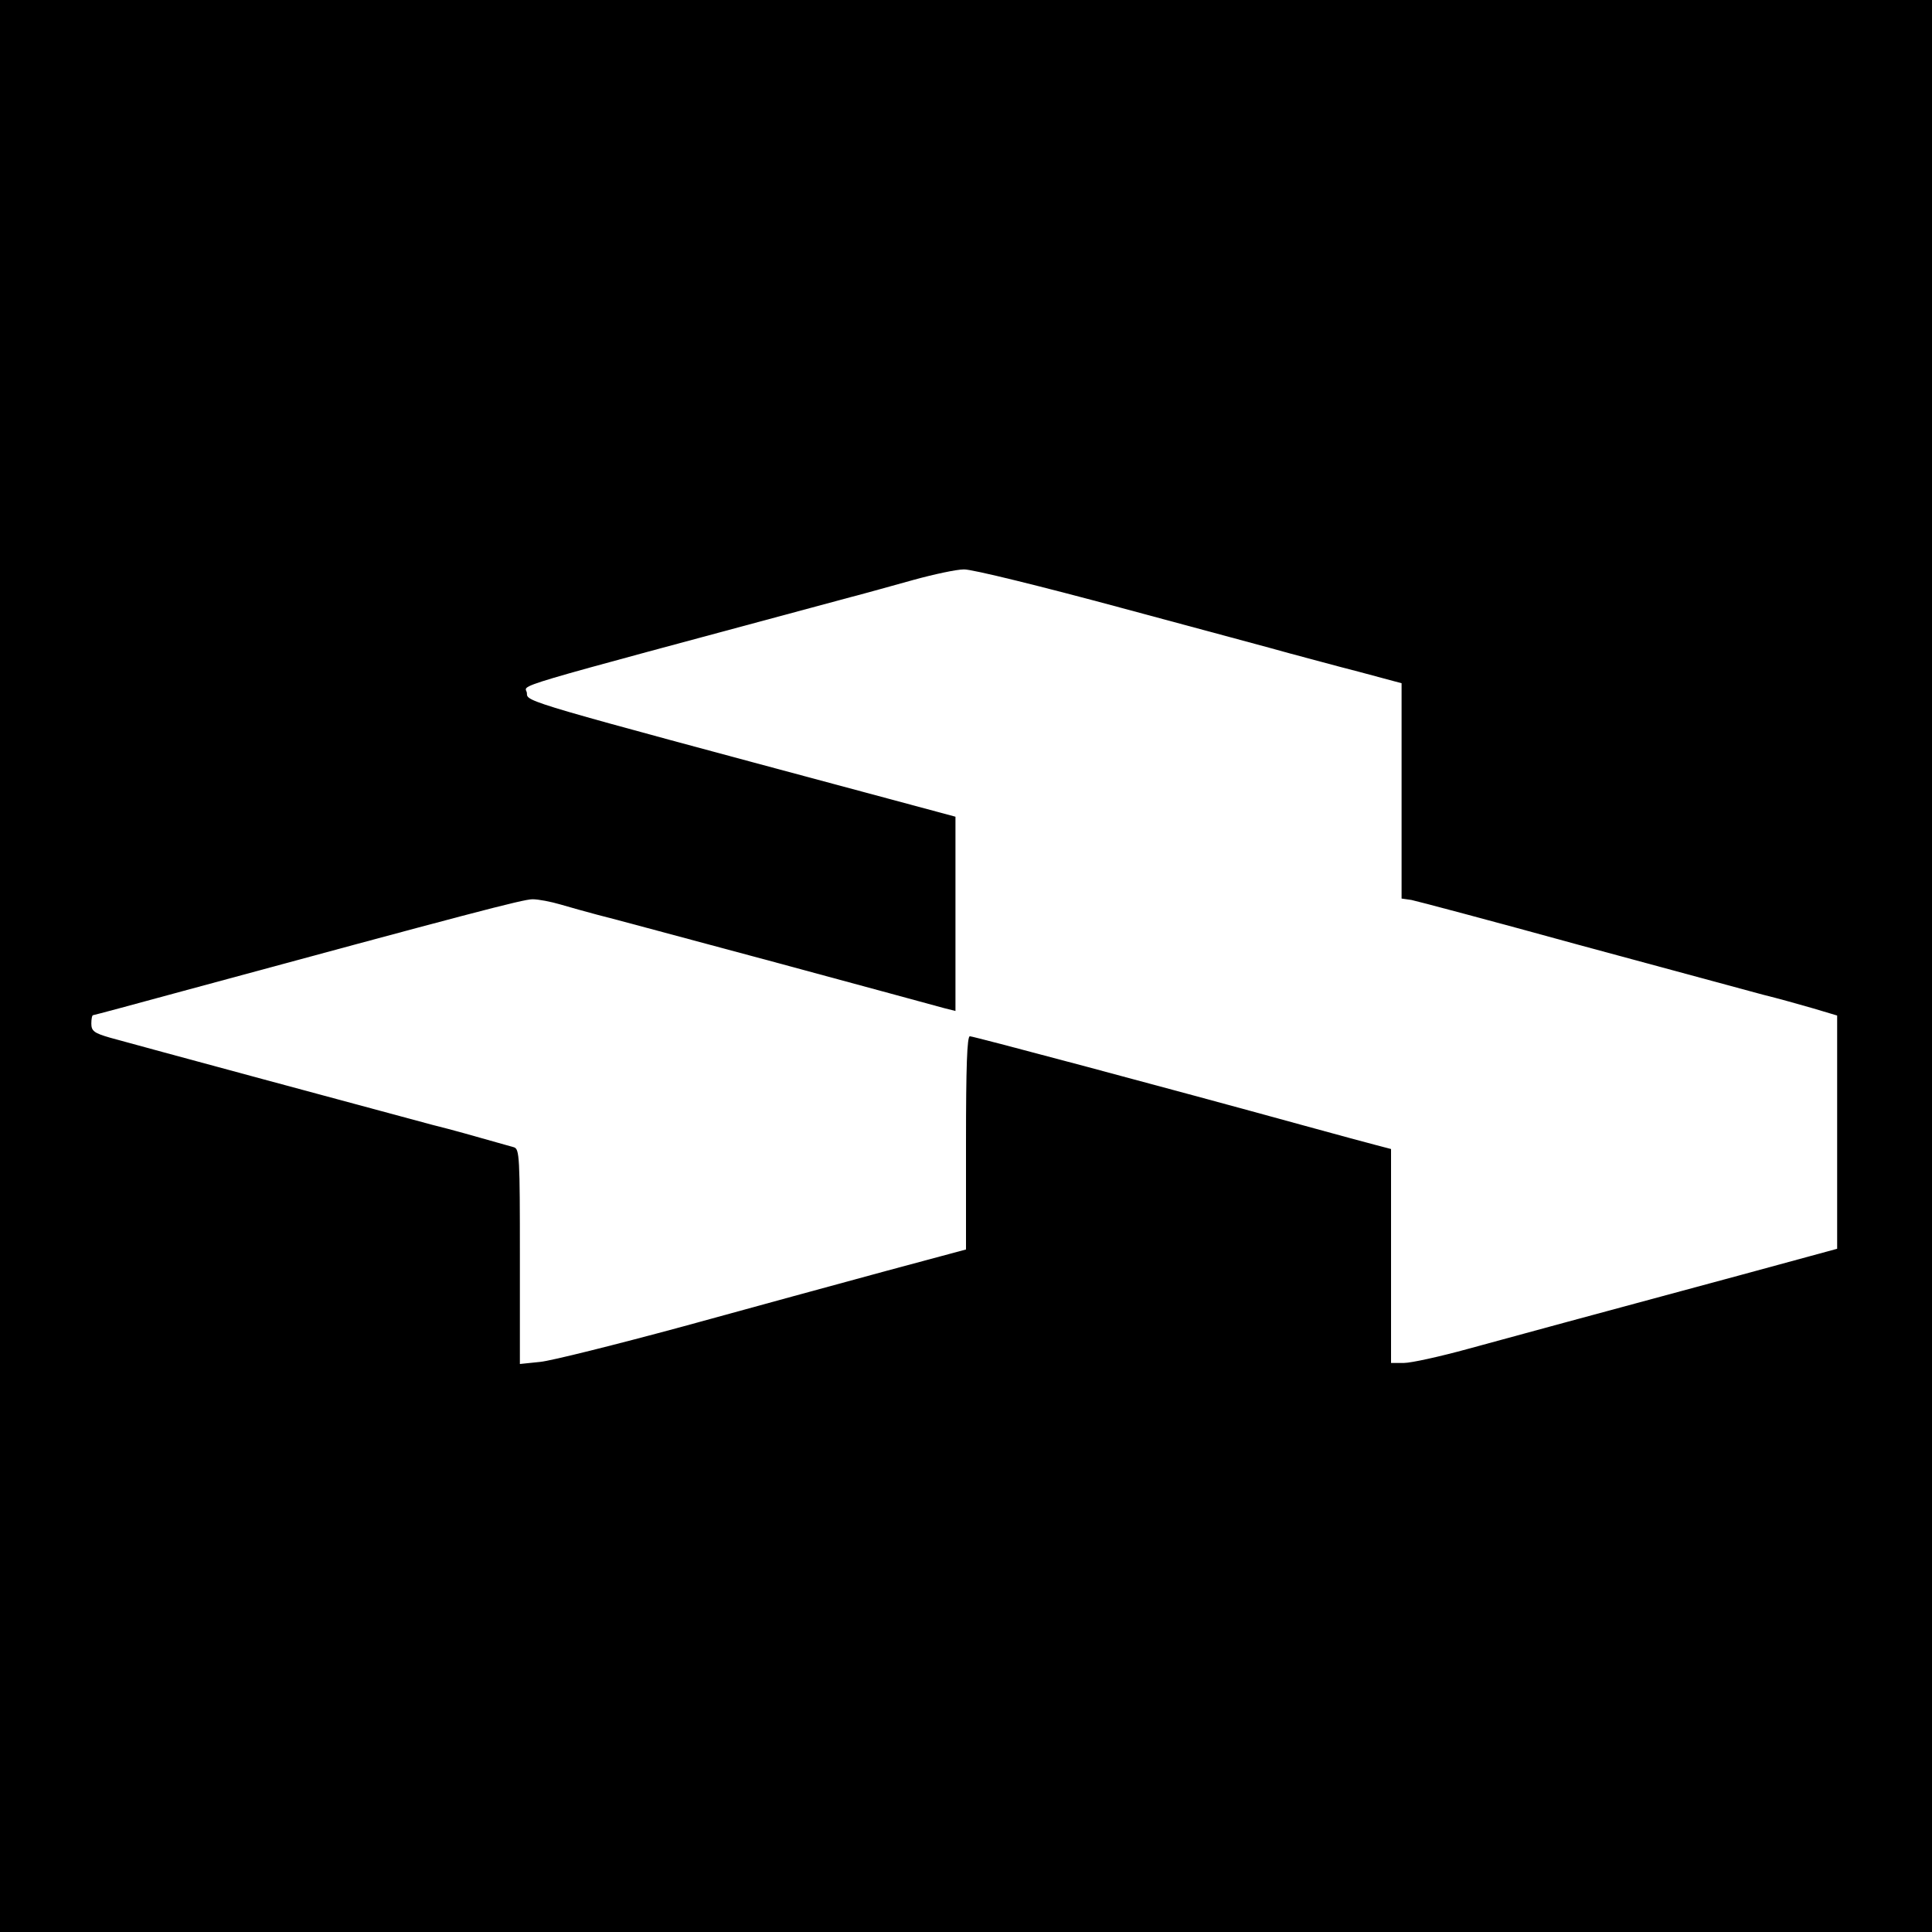 <?xml version="1.0" standalone="no"?>
<!DOCTYPE svg PUBLIC "-//W3C//DTD SVG 20010904//EN"
 "http://www.w3.org/TR/2001/REC-SVG-20010904/DTD/svg10.dtd">
<svg version="1.0" xmlns="http://www.w3.org/2000/svg"
 width="550pt" height="550pt" viewBox="0 0 550 550"
 preserveAspectRatio="xMidYMid meet">
<g transform="translate(0,550) scale(0.1,-0.1)"
fill="#000000" stroke="none">
<path d="M0 2750 l0 -2750 2750 0 2750 0 0 2750 0 2750 -2750 0 -2750 0 0
-2750z m3194 1019 c226 -61 443 -119 481 -130 39 -10 125 -34 192 -51 l123
-33 0 -306 0 -307 28 -4 c15 -3 230 -60 477 -128 248 -67 484 -131 525 -142
41 -10 105 -28 143 -39 l67 -20 0 -332 0 -332 -272 -74 c-449 -121 -625 -169
-779 -211 -80 -22 -162 -40 -182 -40 l-37 0 0 305 0 304 -42 11 c-24 6 -115
31 -203 55 -400 110 -944 255 -954 255 -8 0 -11 -88 -11 -303 l0 -304 -227
-61 c-126 -34 -385 -105 -578 -158 -192 -52 -376 -98 -407 -101 l-58 -6 0 306
c0 283 -1 306 -17 311 -131 37 -169 48 -233 64 -112 30 -857 231 -917 248 -45
13 -53 19 -53 40 0 13 2 24 5 24 2 0 118 31 257 69 812 220 967 261 994 261
17 0 53 -7 80 -15 27 -8 74 -21 104 -29 30 -7 258 -69 505 -135 248 -67 465
-126 483 -131 l32 -8 0 276 0 277 -253 68 c-969 260 -967 259 -967 283 0 29
-107 -3 925 275 39 10 117 32 175 48 58 16 123 30 144 30 22 1 224 -49 450
-110z"/>
</g>
</svg>
